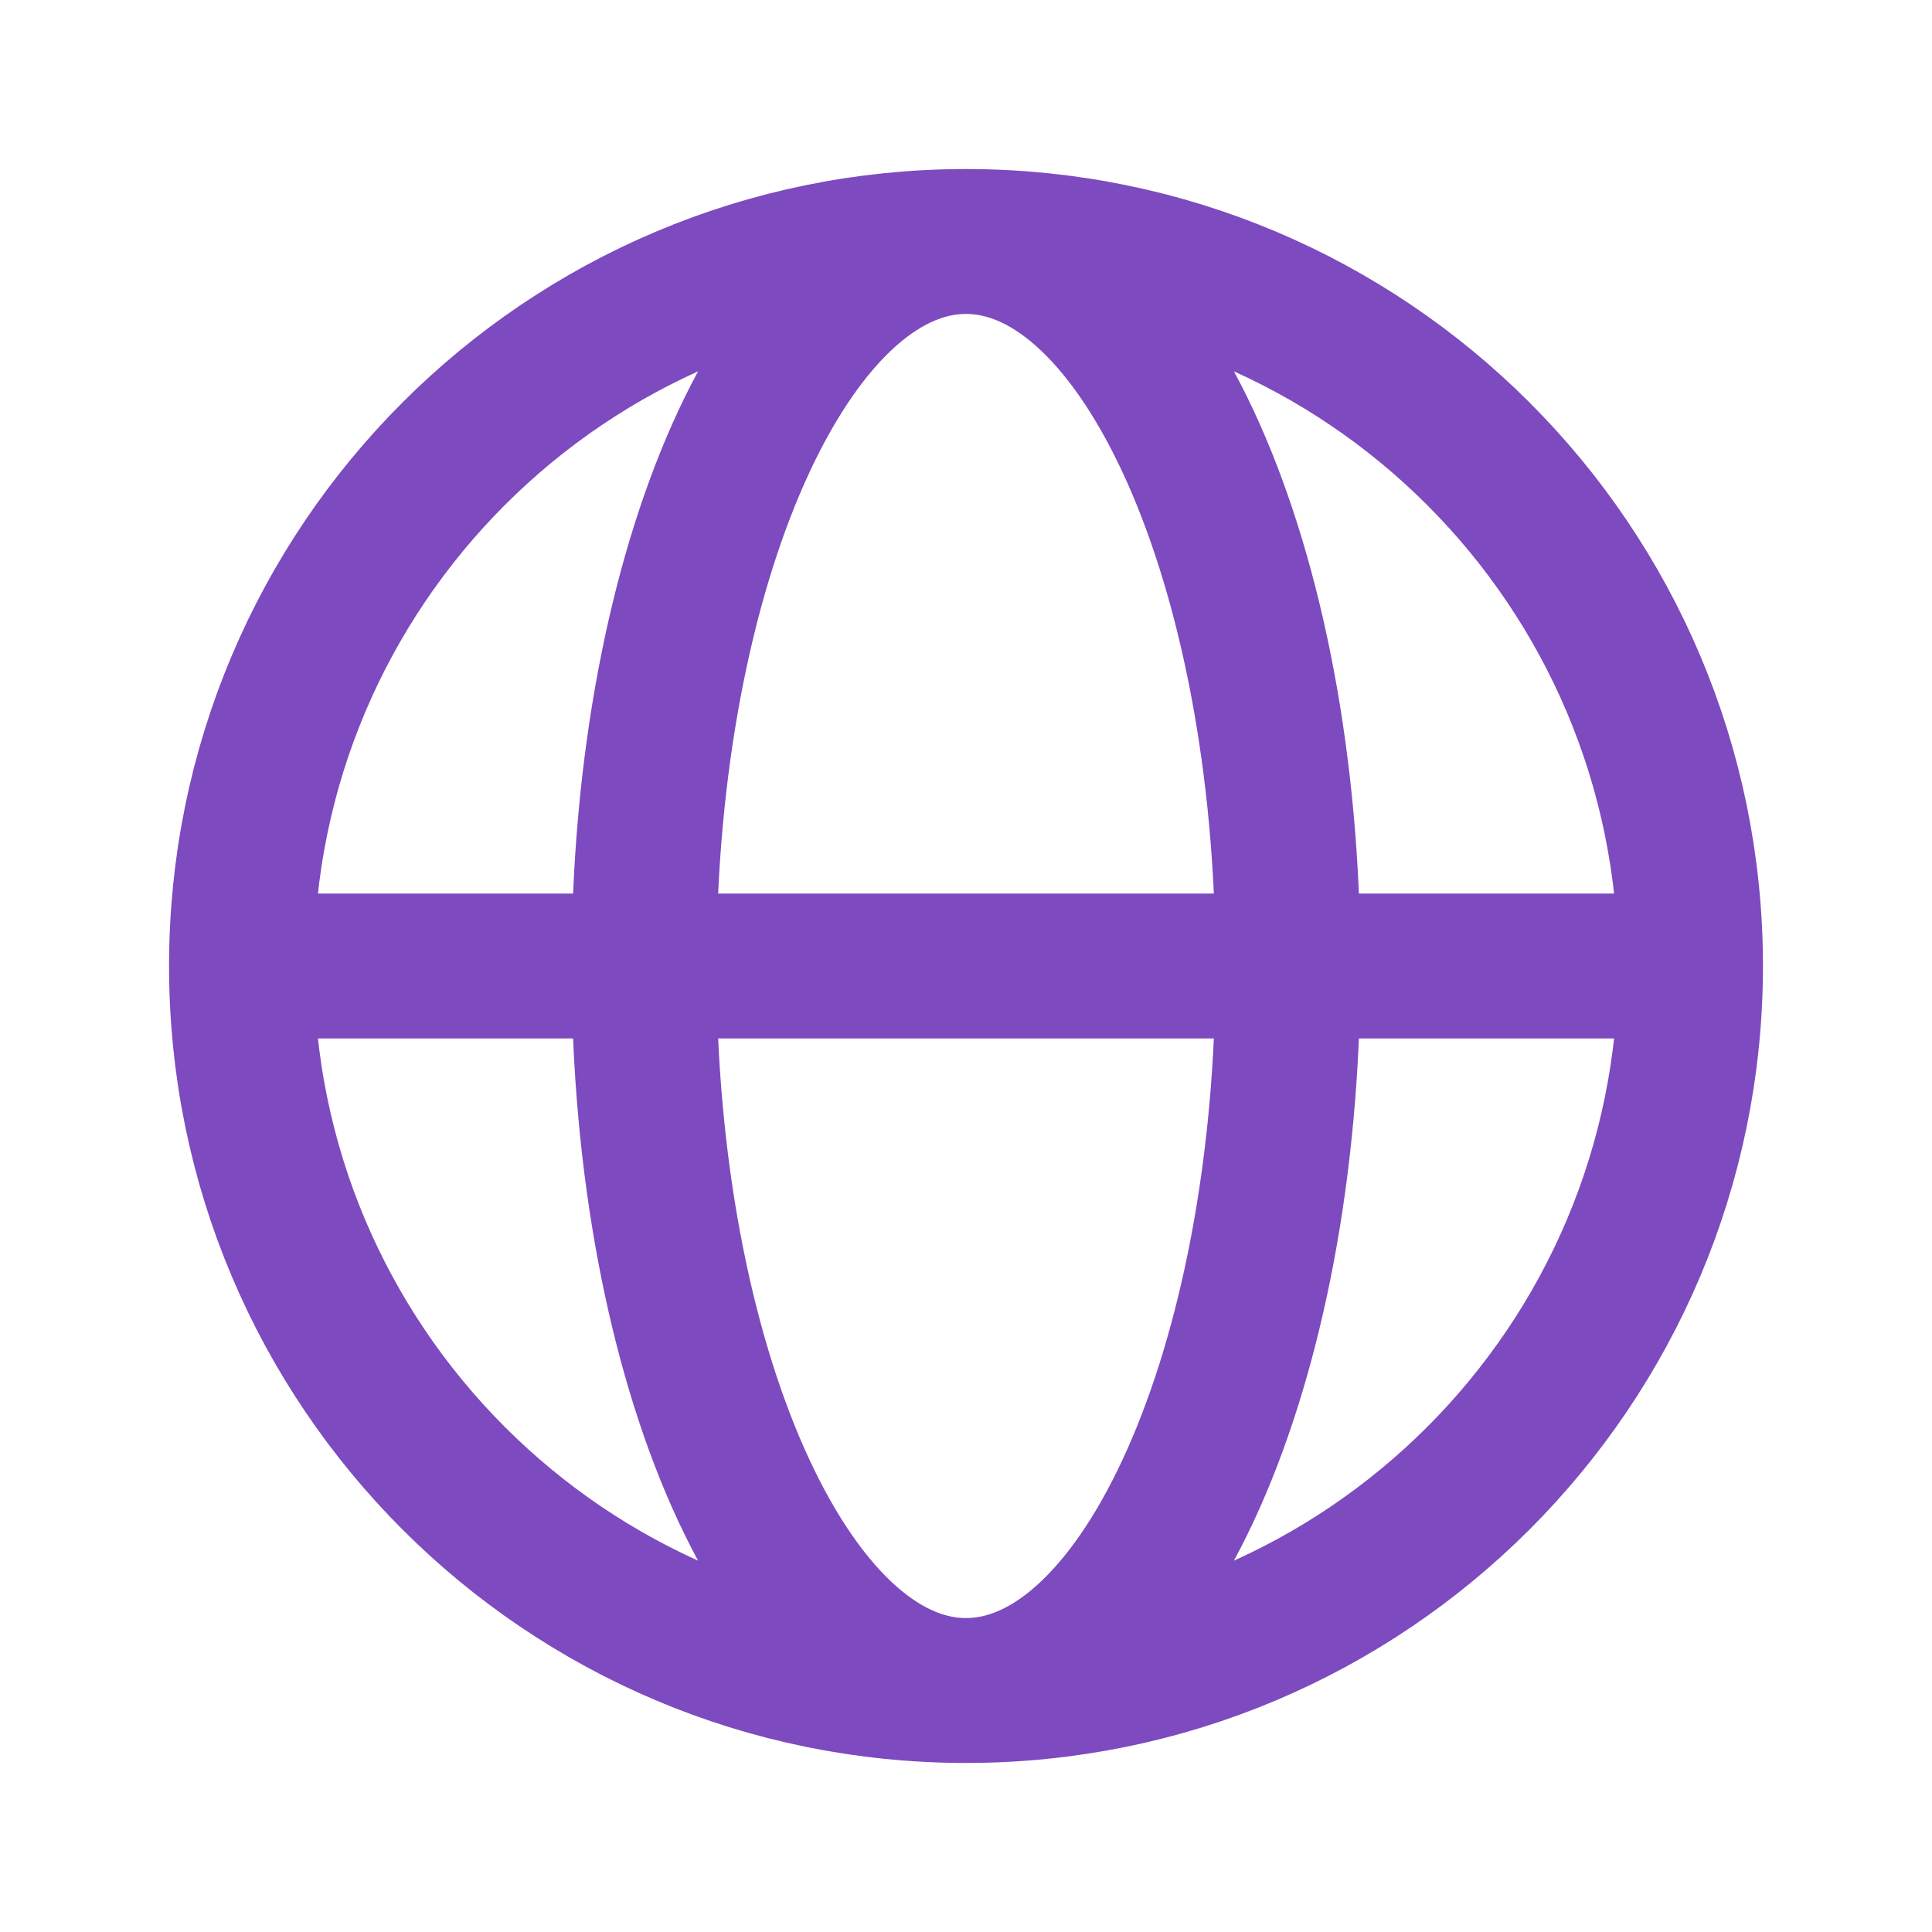 <svg width="20" height="20" viewBox="0 0 20 20" fill="none" xmlns="http://www.w3.org/2000/svg">
<path d="M2.5 10H6.667M2.5 10C2.5 14.142 5.858 17.5 10 17.5M2.5 10C2.5 5.858 5.858 2.5 10 2.5M6.667 10H13.333M6.667 10C6.667 14.142 8.159 17.5 10 17.5M6.667 10C6.667 5.858 8.159 2.5 10 2.5M13.333 10H17.5M13.333 10C13.333 5.858 11.841 2.5 10 2.5M13.333 10C13.333 14.142 11.841 17.5 10 17.5M17.5 10C17.5 5.858 14.142 2.5 10 2.5M17.5 10C17.5 14.142 14.142 17.5 10 17.5" stroke="#7D4ABF" stroke-width="1.5" stroke-linecap="round" stroke-linejoin="round"/>
</svg>
